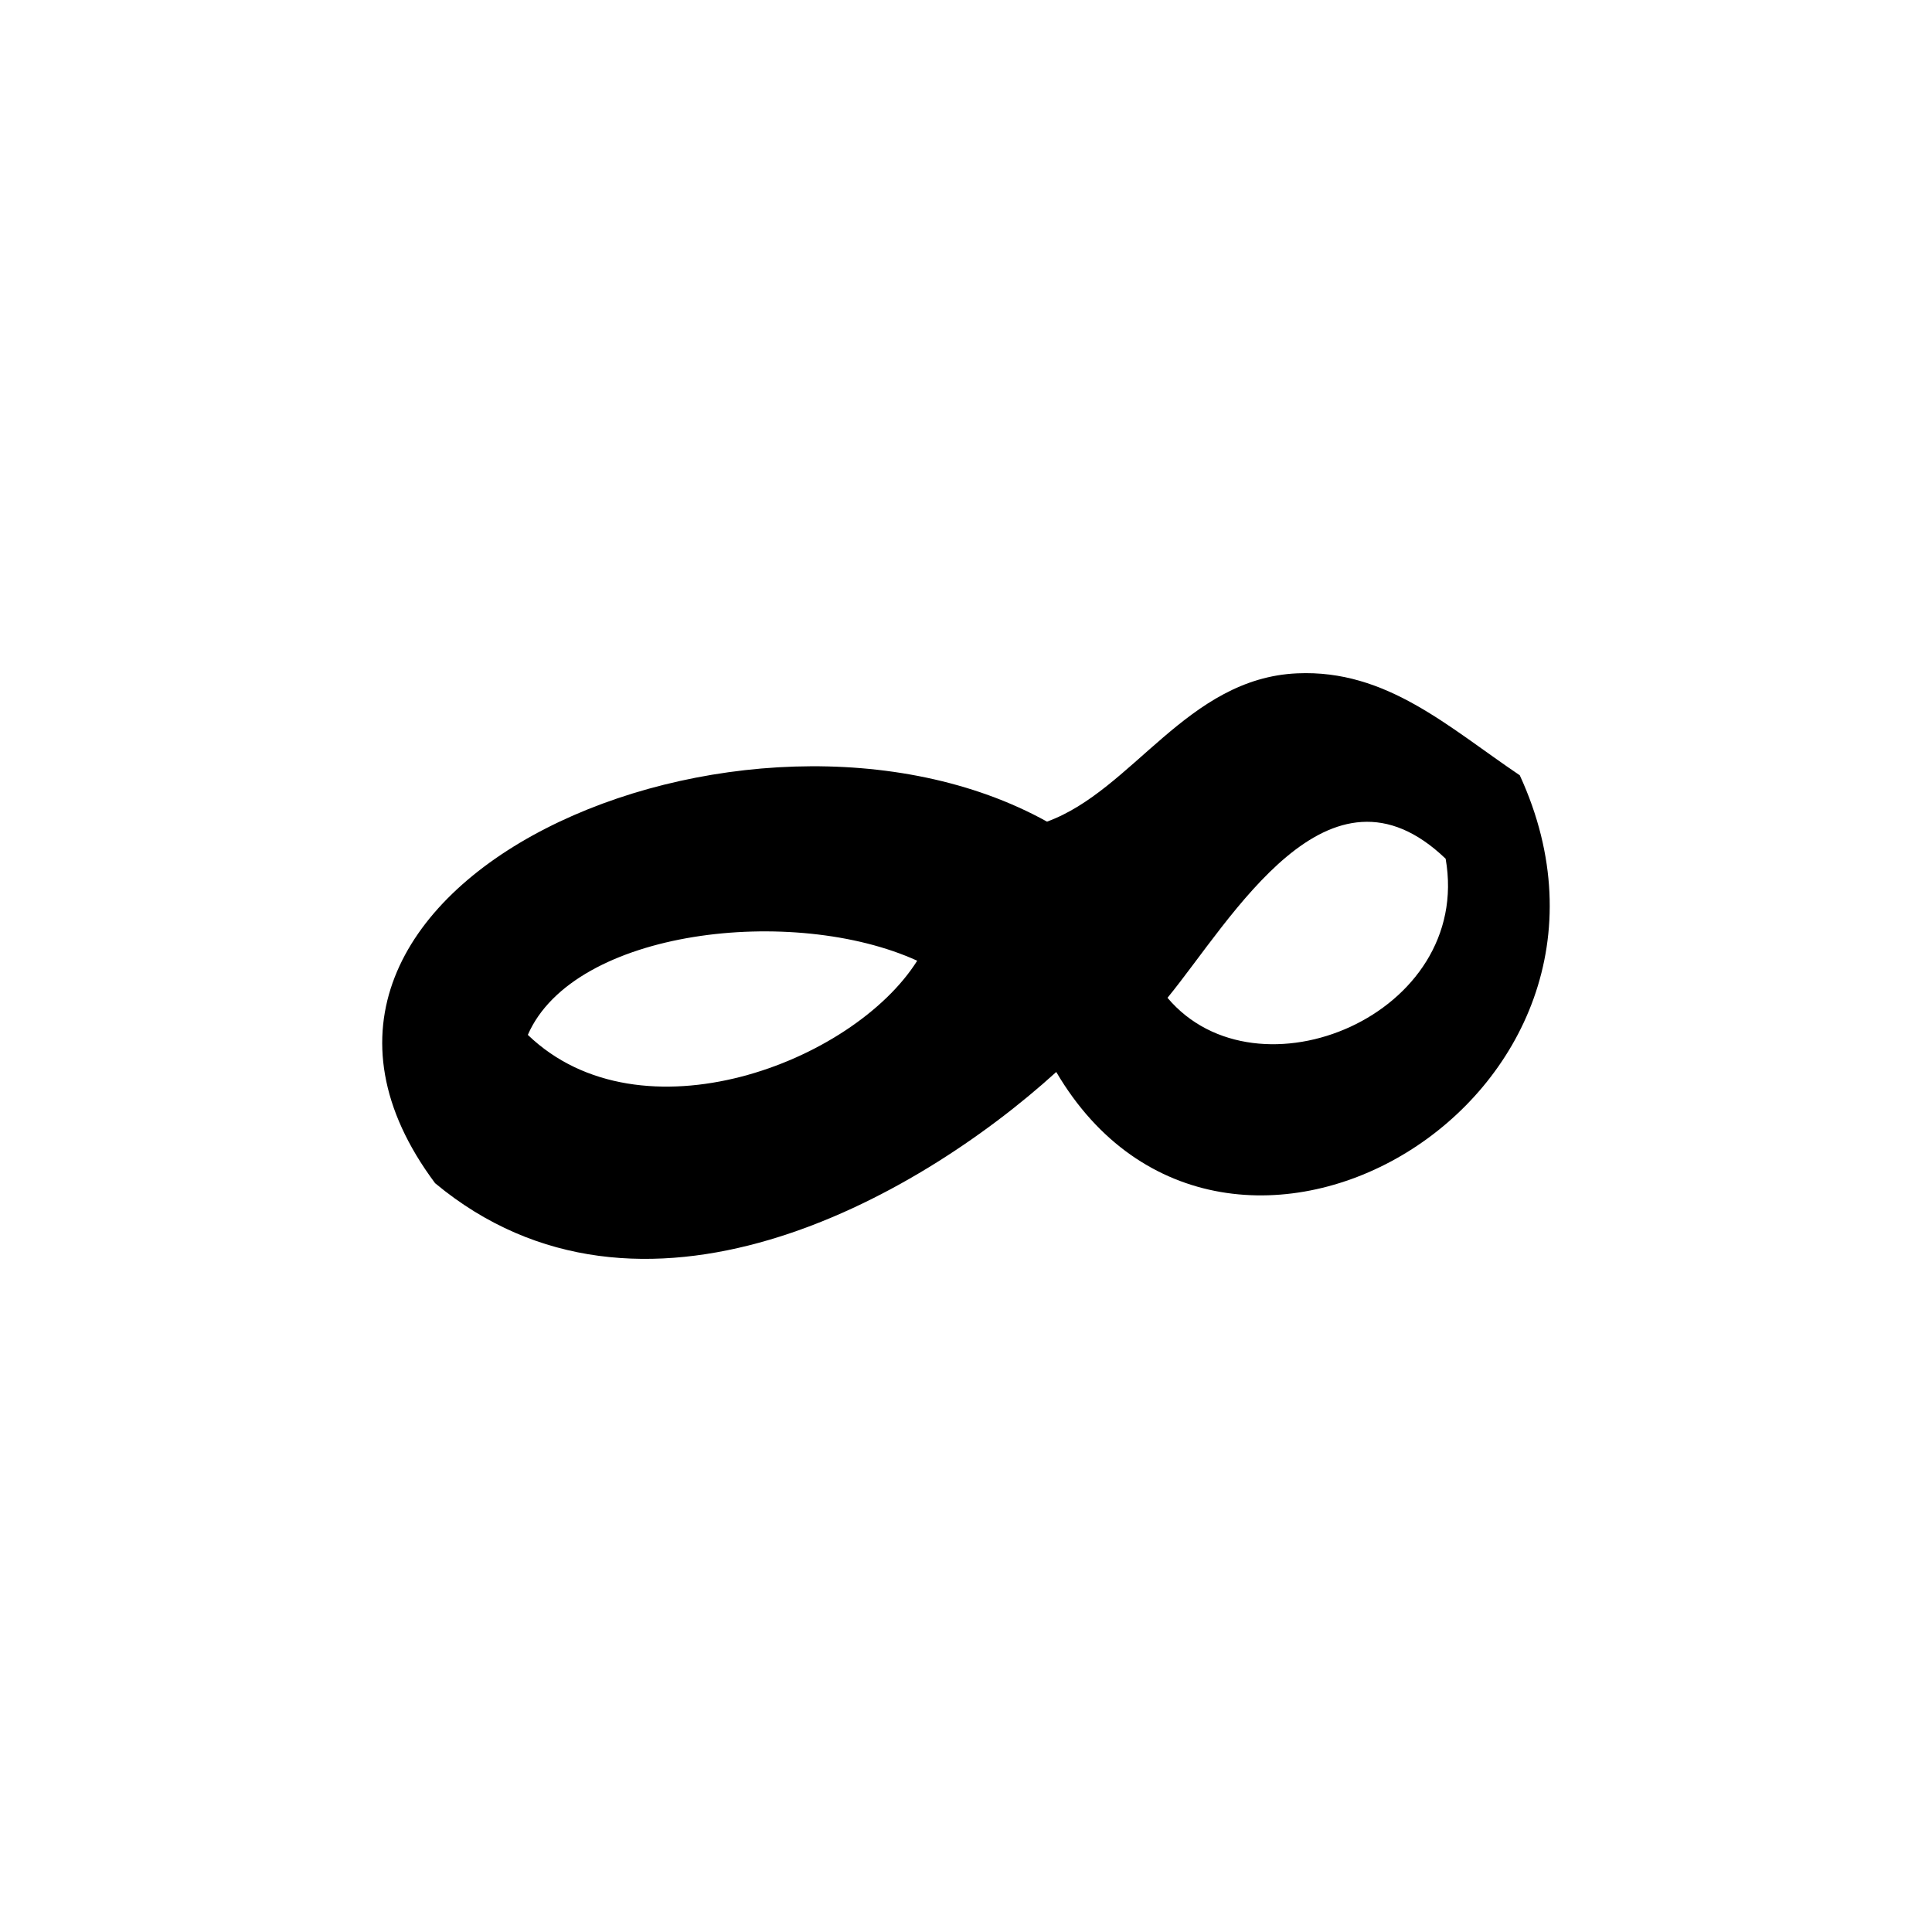 <?xml version="1.0" encoding="UTF-8"?>
<!-- Uploaded to: ICON Repo, www.iconrepo.com, Generator: ICON Repo Mixer Tools -->
<svg fill="#000000" width="800px" height="800px" version="1.1" viewBox="144 144 512 512" xmlns="http://www.w3.org/2000/svg">
 <path d="m546.76 349.46c-19.023-12.832-35.301-28.059-58.961-27.02-29.227 1.27-43.562 31.008-66.332 39.301-78.73-43.641-221.37 16.496-162.16 95.82 54.367 45.188 127.12 4.594 164.61-29.473 44.66 75.965 162.21 7.004 122.84-78.629zm-262.88 68.793c12.227-28.098 70.562-34.531 103.19-19.652-16.977 26.984-73.238 48.477-103.19 19.652zm169.52-9.824c17.07-20.863 42.633-66.652 73.711-36.855 7.242 41.41-49.957 65.059-73.711 36.855z" fill-rule="evenodd"/>
</svg>